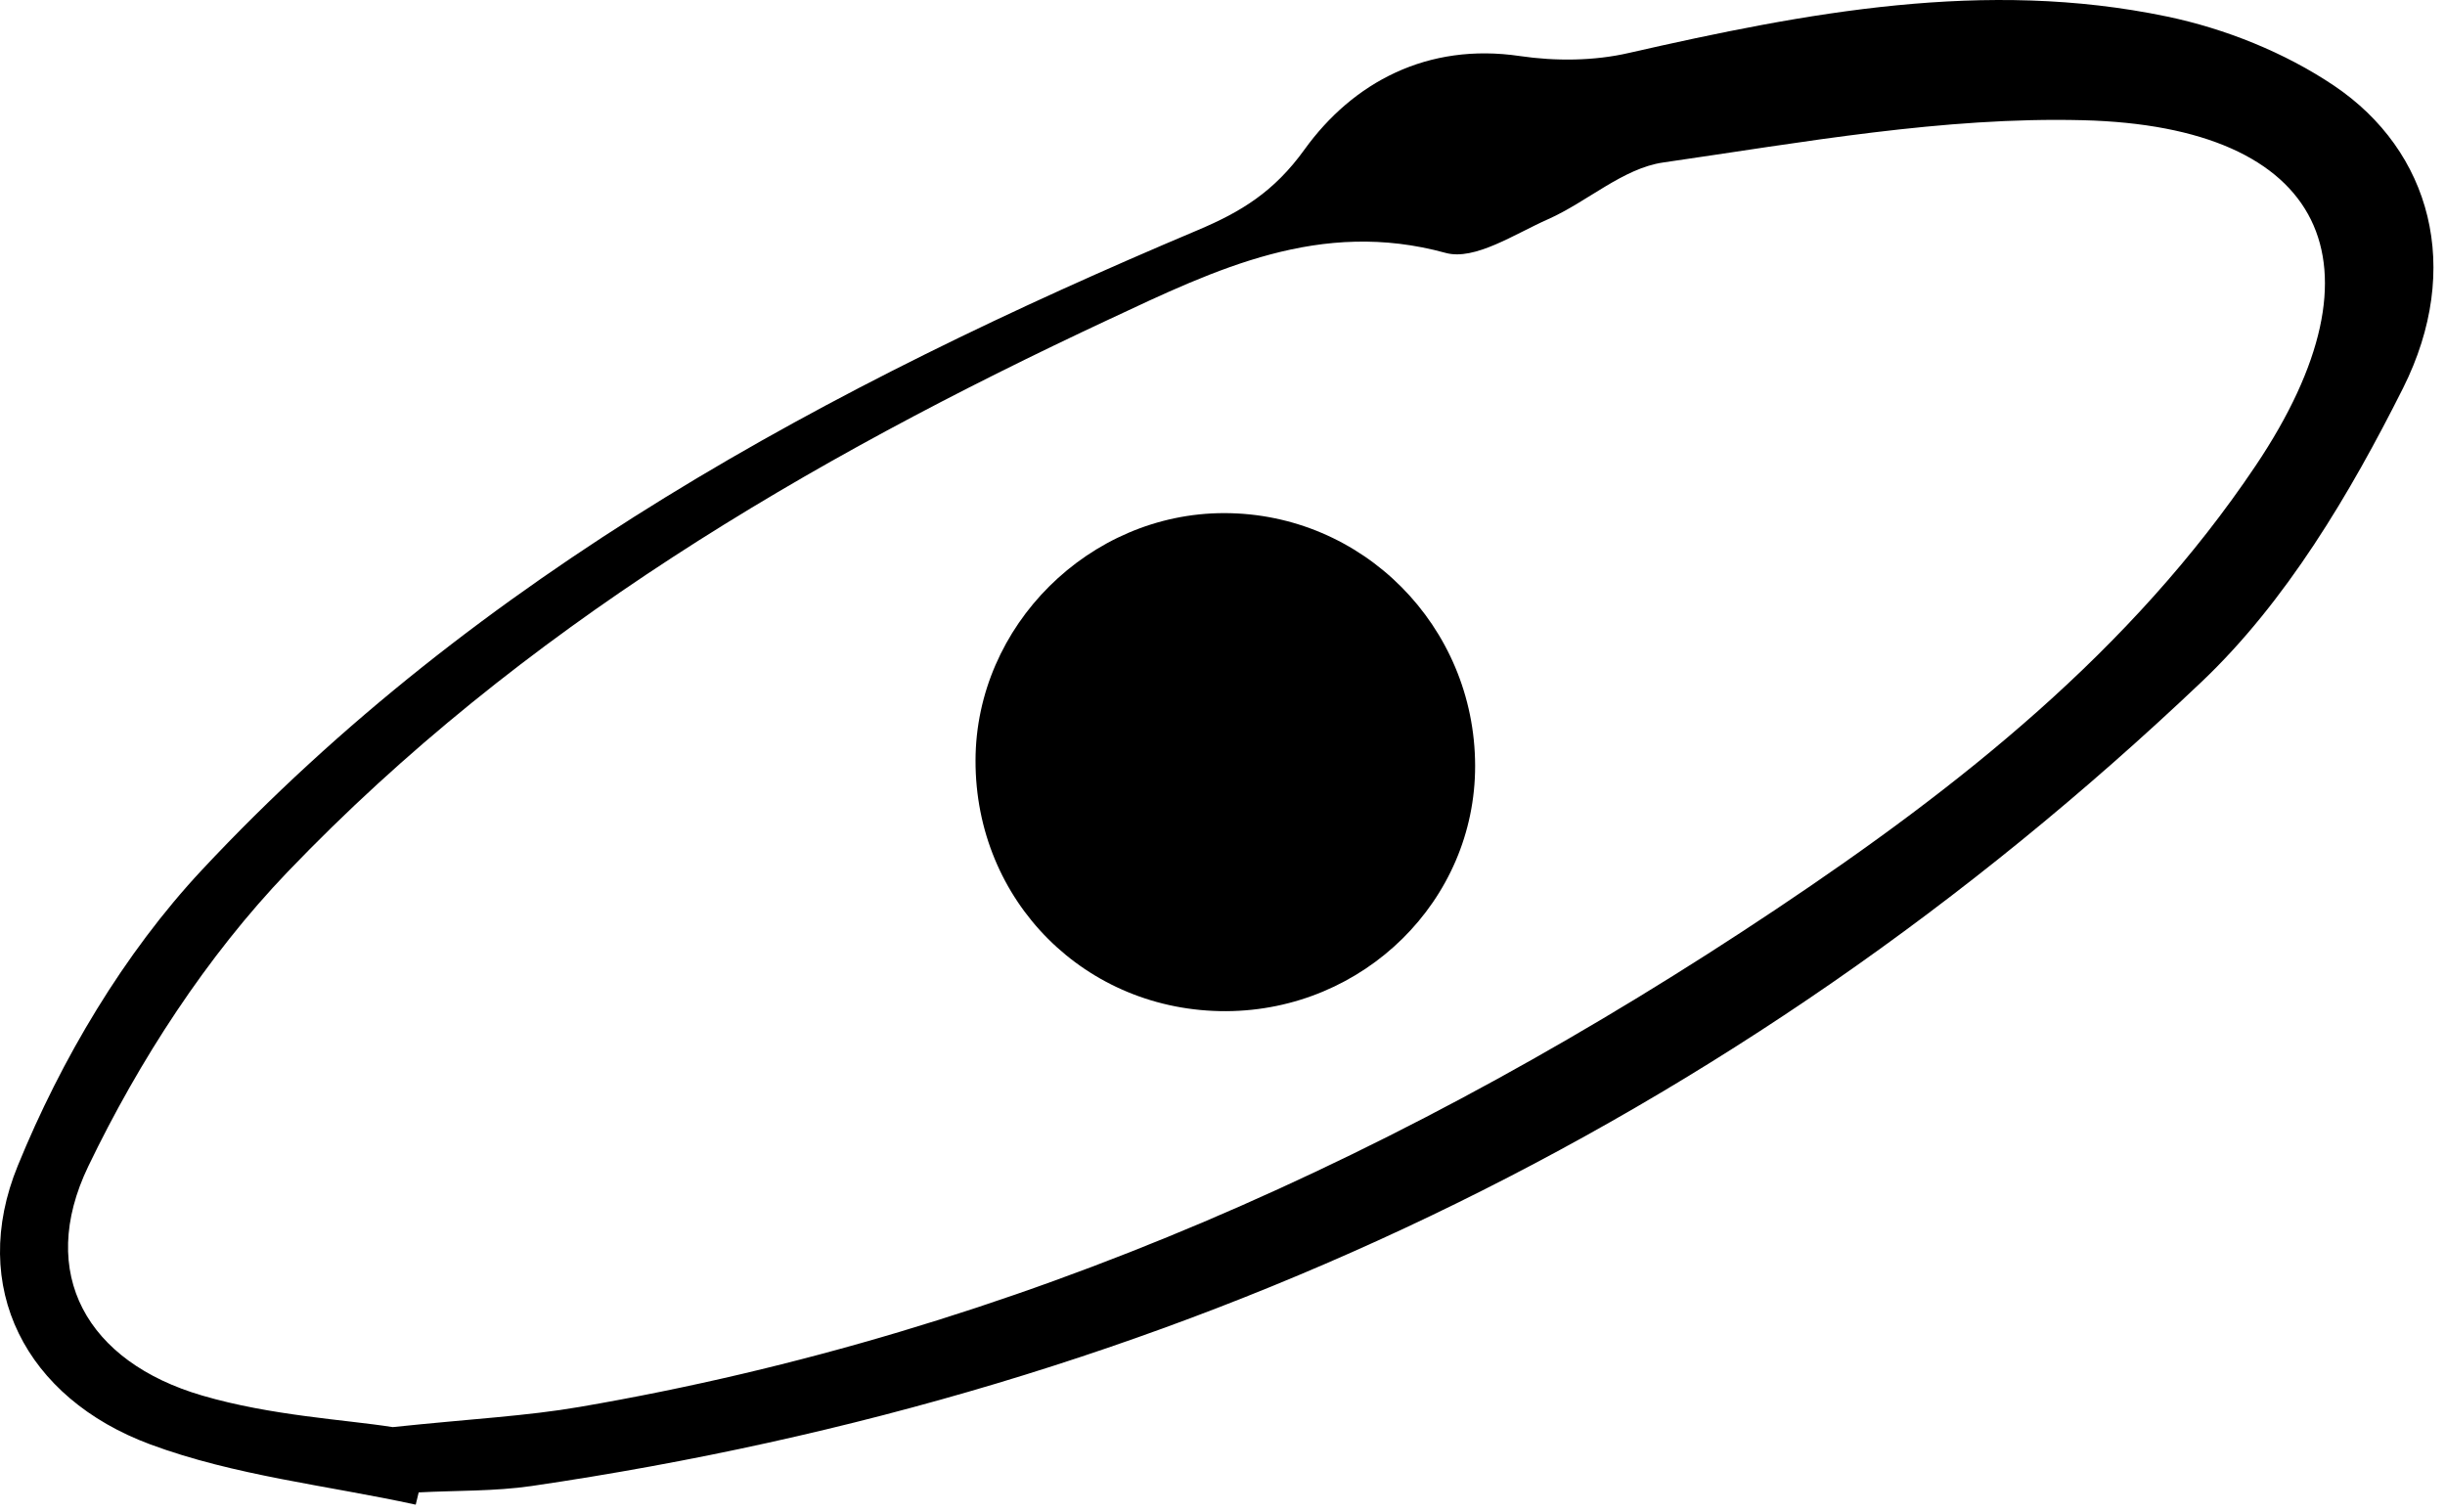 <?xml version="1.0" encoding="UTF-8"?> <svg xmlns="http://www.w3.org/2000/svg" width="173" height="107" viewBox="0 0 173 107" fill="none"> <path d="M29.425 106.466C23.135 105.096 16.595 104.416 10.625 102.196C1.825 98.926 -2.265 91.076 1.265 82.466C4.335 74.946 8.765 67.466 14.285 61.556C33.875 40.596 58.655 27.296 84.765 16.276C87.815 14.986 90.145 13.576 92.305 10.576C95.725 5.836 100.995 2.996 107.545 3.966C110.055 4.336 112.795 4.316 115.255 3.746C127.825 0.886 140.455 -1.514 153.315 1.166C157.445 2.026 161.665 3.716 165.155 6.066C172.005 10.686 174.285 18.966 170.035 27.456C166.285 34.926 161.755 42.576 155.765 48.256C122.555 79.786 82.915 98.506 37.605 105.146C34.985 105.526 32.285 105.456 29.625 105.596L29.415 106.466H29.425ZM27.785 100.976C33.415 100.386 37.255 100.196 41.025 99.546C71.925 94.246 99.805 81.616 125.695 64.316C138.625 55.676 150.815 46.046 159.605 32.946C169.175 18.696 164.535 8.936 147.375 8.506C137.495 8.256 127.535 10.076 117.685 11.496C114.835 11.906 112.305 14.286 109.525 15.516C107.175 16.556 104.345 18.456 102.295 17.896C93.415 15.456 86.055 19.046 78.495 22.586C57.075 32.596 36.825 44.496 20.365 61.676C14.625 67.666 9.855 75.026 6.245 82.526C2.595 90.116 6.155 96.366 14.315 98.746C19.205 100.176 24.425 100.446 27.785 100.976Z" fill="black"></path> <path d="M86.766 71.546C76.816 71.586 68.996 63.766 69.025 53.796C69.046 44.276 77.075 36.306 86.615 36.306C96.415 36.306 104.355 44.296 104.375 54.176C104.395 63.716 96.505 71.496 86.766 71.546Z" fill="black"></path> </svg> 